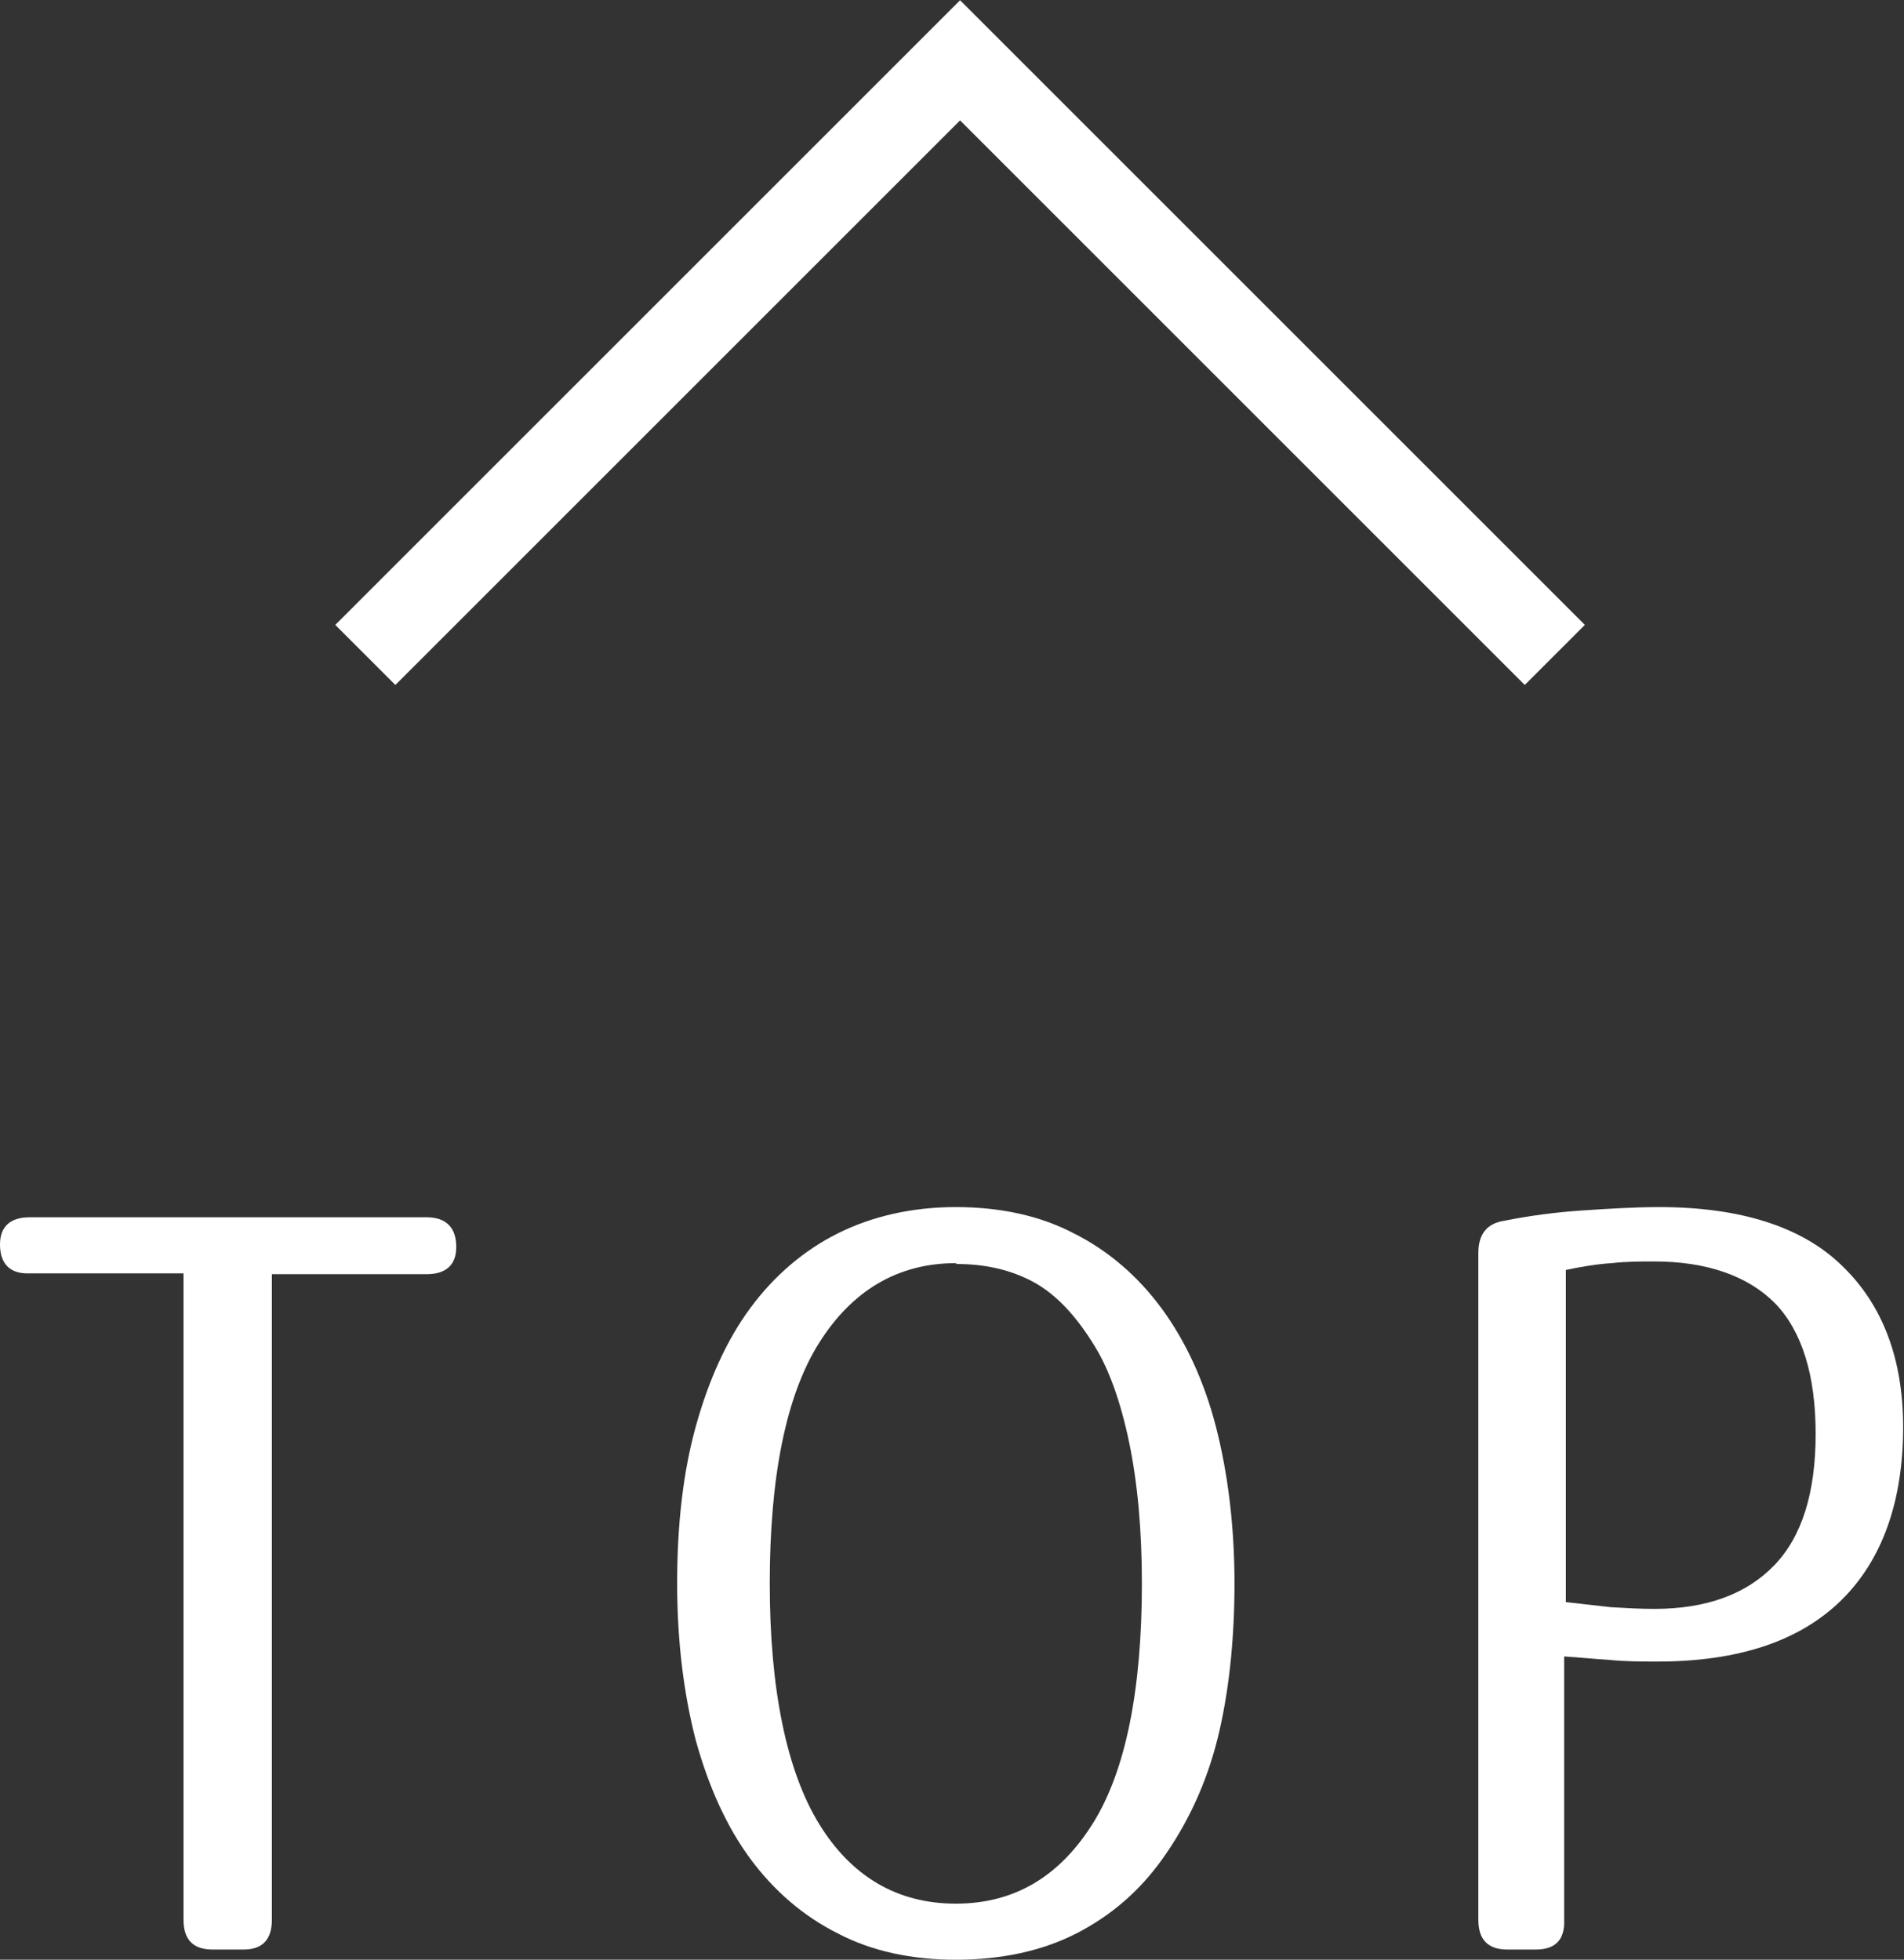 <?xml version="1.0" encoding="UTF-8"?><svg id="_レイヤー_2" xmlns="http://www.w3.org/2000/svg" viewBox="0 0 22.41 23.07"><rect x="0" y="0" width="22.41" height="23.07" fill="#333333" stroke="none"/><defs><style>.cls-1{fill:none;stroke:#fff;stroke-miterlimit:10;}.cls-2{fill:#fff;stroke-width:0px;}</style></defs><g id="_レイヤー_2-2"><path class="cls-2" d="m2.5,22.95c-.23,0-.34-.12-.34-.35v-7.61H.35c-.23.01-.35-.11-.35-.34,0-.21.12-.32.35-.32h4.67c.23,0,.35.12.35.35,0,.21-.12.32-.35.32h-1.82v7.6c0,.23-.11.35-.33.35h-.36Z"/><path class="cls-2" d="m11.25,23.07c-.52,0-.99-.1-1.39-.31-.4-.2-.75-.5-1.03-.88-.28-.38-.49-.85-.64-1.39-.14-.54-.22-1.16-.22-1.85s.07-1.31.22-1.85.36-1.01.64-1.39c.28-.38.63-.68,1.03-.88s.87-.31,1.39-.31.99.1,1.39.31c.4.2.75.5,1.03.88.28.38.5.85.64,1.39.14.54.22,1.17.22,1.85s-.07,1.31-.2,1.83c-.13.52-.35,1-.66,1.43-.26.36-.59.65-1,.86-.41.21-.89.31-1.42.31Zm0-8.2c-.68,0-1.22.32-1.61.94-.39.62-.58,1.58-.58,2.83s.2,2.21.58,2.83c.38.62.92.94,1.61.94s1.22-.32,1.61-.94c.39-.62.58-1.58.58-2.83,0-.62-.05-1.18-.15-1.66-.1-.48-.24-.87-.41-1.14-.22-.36-.46-.61-.72-.75-.26-.14-.56-.21-.9-.21Z"/><path class="cls-2" d="m17.74,22.95c-.23,0-.34-.12-.34-.35v-7.85c0-.22.1-.35.31-.38.3-.06.61-.1.91-.12.3-.02.61-.04.91-.04.95,0,1.68.23,2.15.69.48.46.72,1.1.72,1.9,0,.88-.25,1.57-.73,2.04-.49.48-1.21.72-2.16.72-.19,0-.38,0-.57-.02-.18-.01-.36-.03-.53-.04v3.1c.01.23-.1.35-.33.35h-.36Zm1.73-8.1c-.16,0-.33,0-.5.02-.17.01-.35.04-.54.08v3.91c.18.02.36.04.53.06.17.01.34.02.51.02.61,0,1.08-.17,1.41-.51.33-.34.49-.86.49-1.55s-.16-1.21-.48-1.54c-.32-.32-.8-.49-1.42-.49Z"/><polyline class="cls-1" points="18.3 7.71 11.3 .71 4.3 7.71"/></g></svg>